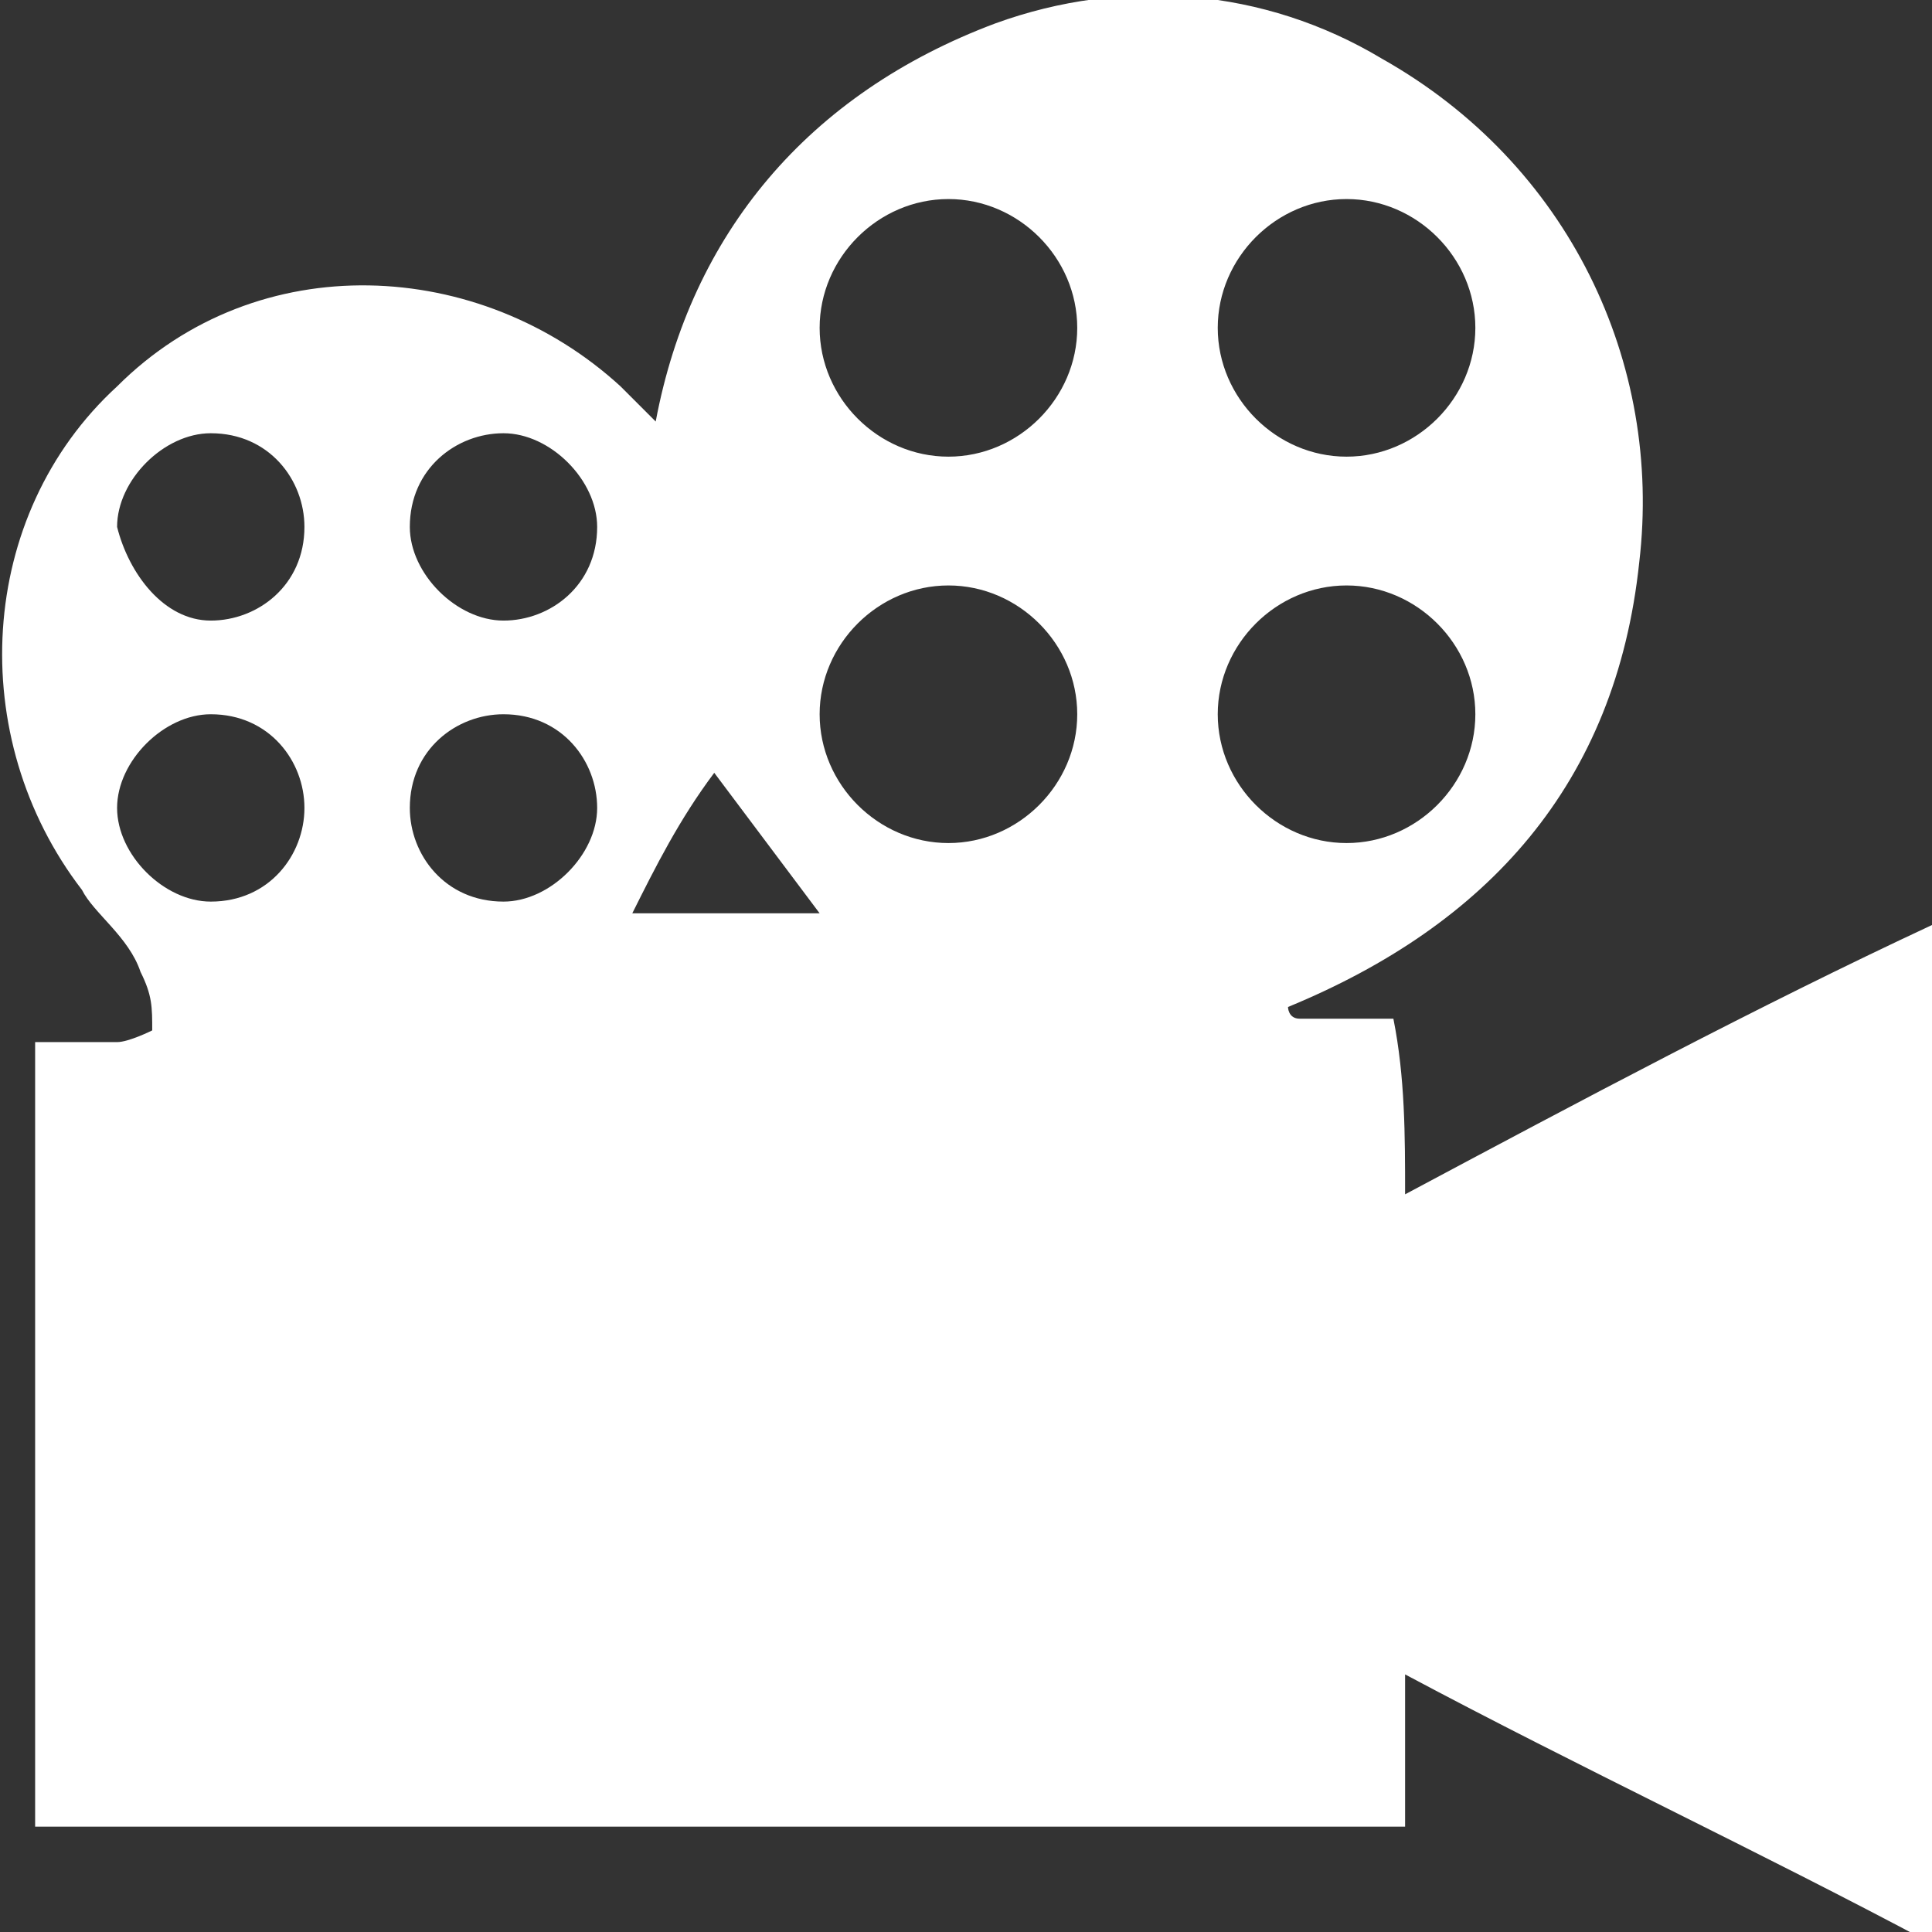 <?xml version="1.0" encoding="utf-8"?>
<!-- Generator: Adobe Illustrator 19.0.0, SVG Export Plug-In . SVG Version: 6.00 Build 0)  -->
<svg version="1.1" id="Layer_1" xmlns="http://www.w3.org/2000/svg" xmlns:xlink="http://www.w3.org/1999/xlink" x="0px" y="0px"
	 width="16.5px" height="16.5px" viewBox="0 0 16.5 16.5" style="enable-background:new 0 0 16.5 16.5;" xml:space="preserve">
<rect x="0" y="0" width="16.5" height="16.5" fill="#333333" stroke="none"/>
<style type="text/css">
	.st0{fill:#FFFFFF;}
</style>
<path class="st0" d="M12,10.2c1.5-0.8,3-1.6,4.5-2.3c0,2.9,0,5.8,0,8.7c-1.5-0.8-3-1.5-4.5-2.3c0,0.5,0,0.9,0,1.3
	c-3.9,0-7.8,0-11.7,0c0-2.2,0-4.5,0-6.7c0.2,0,0.5,0,0.7,0c0.1,0,0.3-0.1,0.3-0.1c0-0.2,0-0.3-0.1-0.5C1.1,8,0.8,7.8,0.7,7.6
	c-1-1.3-0.9-3.2,0.3-4.3c1.2-1.2,3.1-1.1,4.3,0c0.1,0.1,0.2,0.2,0.3,0.3C5.9,2,6.9,0.8,8.5,0.2c1.1-0.4,2.3-0.3,3.3,0.3
	c1.6,0.9,2.4,2.6,2.2,4.3c-0.2,1.9-1.3,3.1-3,3.8c0,0,0,0.1,0.1,0.1c0.3,0,0.5,0,0.8,0C12,9.2,12,9.7,12,10.2z M8.1,5
	C7.5,5,7,5.5,7,6.1c0,0.6,0.5,1.1,1.1,1.1c0.6,0,1.1-0.5,1.1-1.1C9.2,5.5,8.7,5,8.1,5z M12.6,6.1c0-0.6-0.5-1.1-1.1-1.1
	c-0.6,0-1.1,0.5-1.1,1.1c0,0.6,0.5,1.1,1.1,1.1C12.1,7.2,12.6,6.7,12.6,6.1z M8.1,3.9c0.6,0,1.1-0.5,1.1-1.1c0-0.6-0.5-1.1-1.1-1.1
	C7.5,1.7,7,2.2,7,2.8C7,3.4,7.5,3.9,8.1,3.9z M11.5,3.9c0.6,0,1.1-0.5,1.1-1.1c0-0.6-0.5-1.1-1.1-1.1c-0.6,0-1.1,0.5-1.1,1.1
	C10.4,3.4,10.9,3.9,11.5,3.9z M2.6,6.9c0-0.4-0.3-0.8-0.8-0.8c-0.4,0-0.8,0.4-0.8,0.8c0,0.4,0.4,0.8,0.8,0.8
	C2.3,7.7,2.6,7.3,2.6,6.9z M5.1,6.9c0-0.4-0.3-0.8-0.8-0.8c-0.4,0-0.8,0.3-0.8,0.8c0,0.4,0.3,0.8,0.8,0.8C4.7,7.7,5.1,7.3,5.1,6.9z
	 M1.8,5.3c0.4,0,0.8-0.3,0.8-0.8c0-0.4-0.3-0.8-0.8-0.8c-0.4,0-0.8,0.4-0.8,0.8C1.1,4.9,1.4,5.3,1.8,5.3z M4.3,5.3
	c0.4,0,0.8-0.3,0.8-0.8c0-0.4-0.4-0.8-0.8-0.8C3.9,3.7,3.5,4,3.5,4.5C3.5,4.9,3.9,5.3,4.3,5.3z M7,7.8C6.7,7.4,6.4,7,6.1,6.6
	C5.8,7,5.6,7.4,5.4,7.8C5.9,7.8,6.5,7.8,7,7.8z"/>
</svg>
